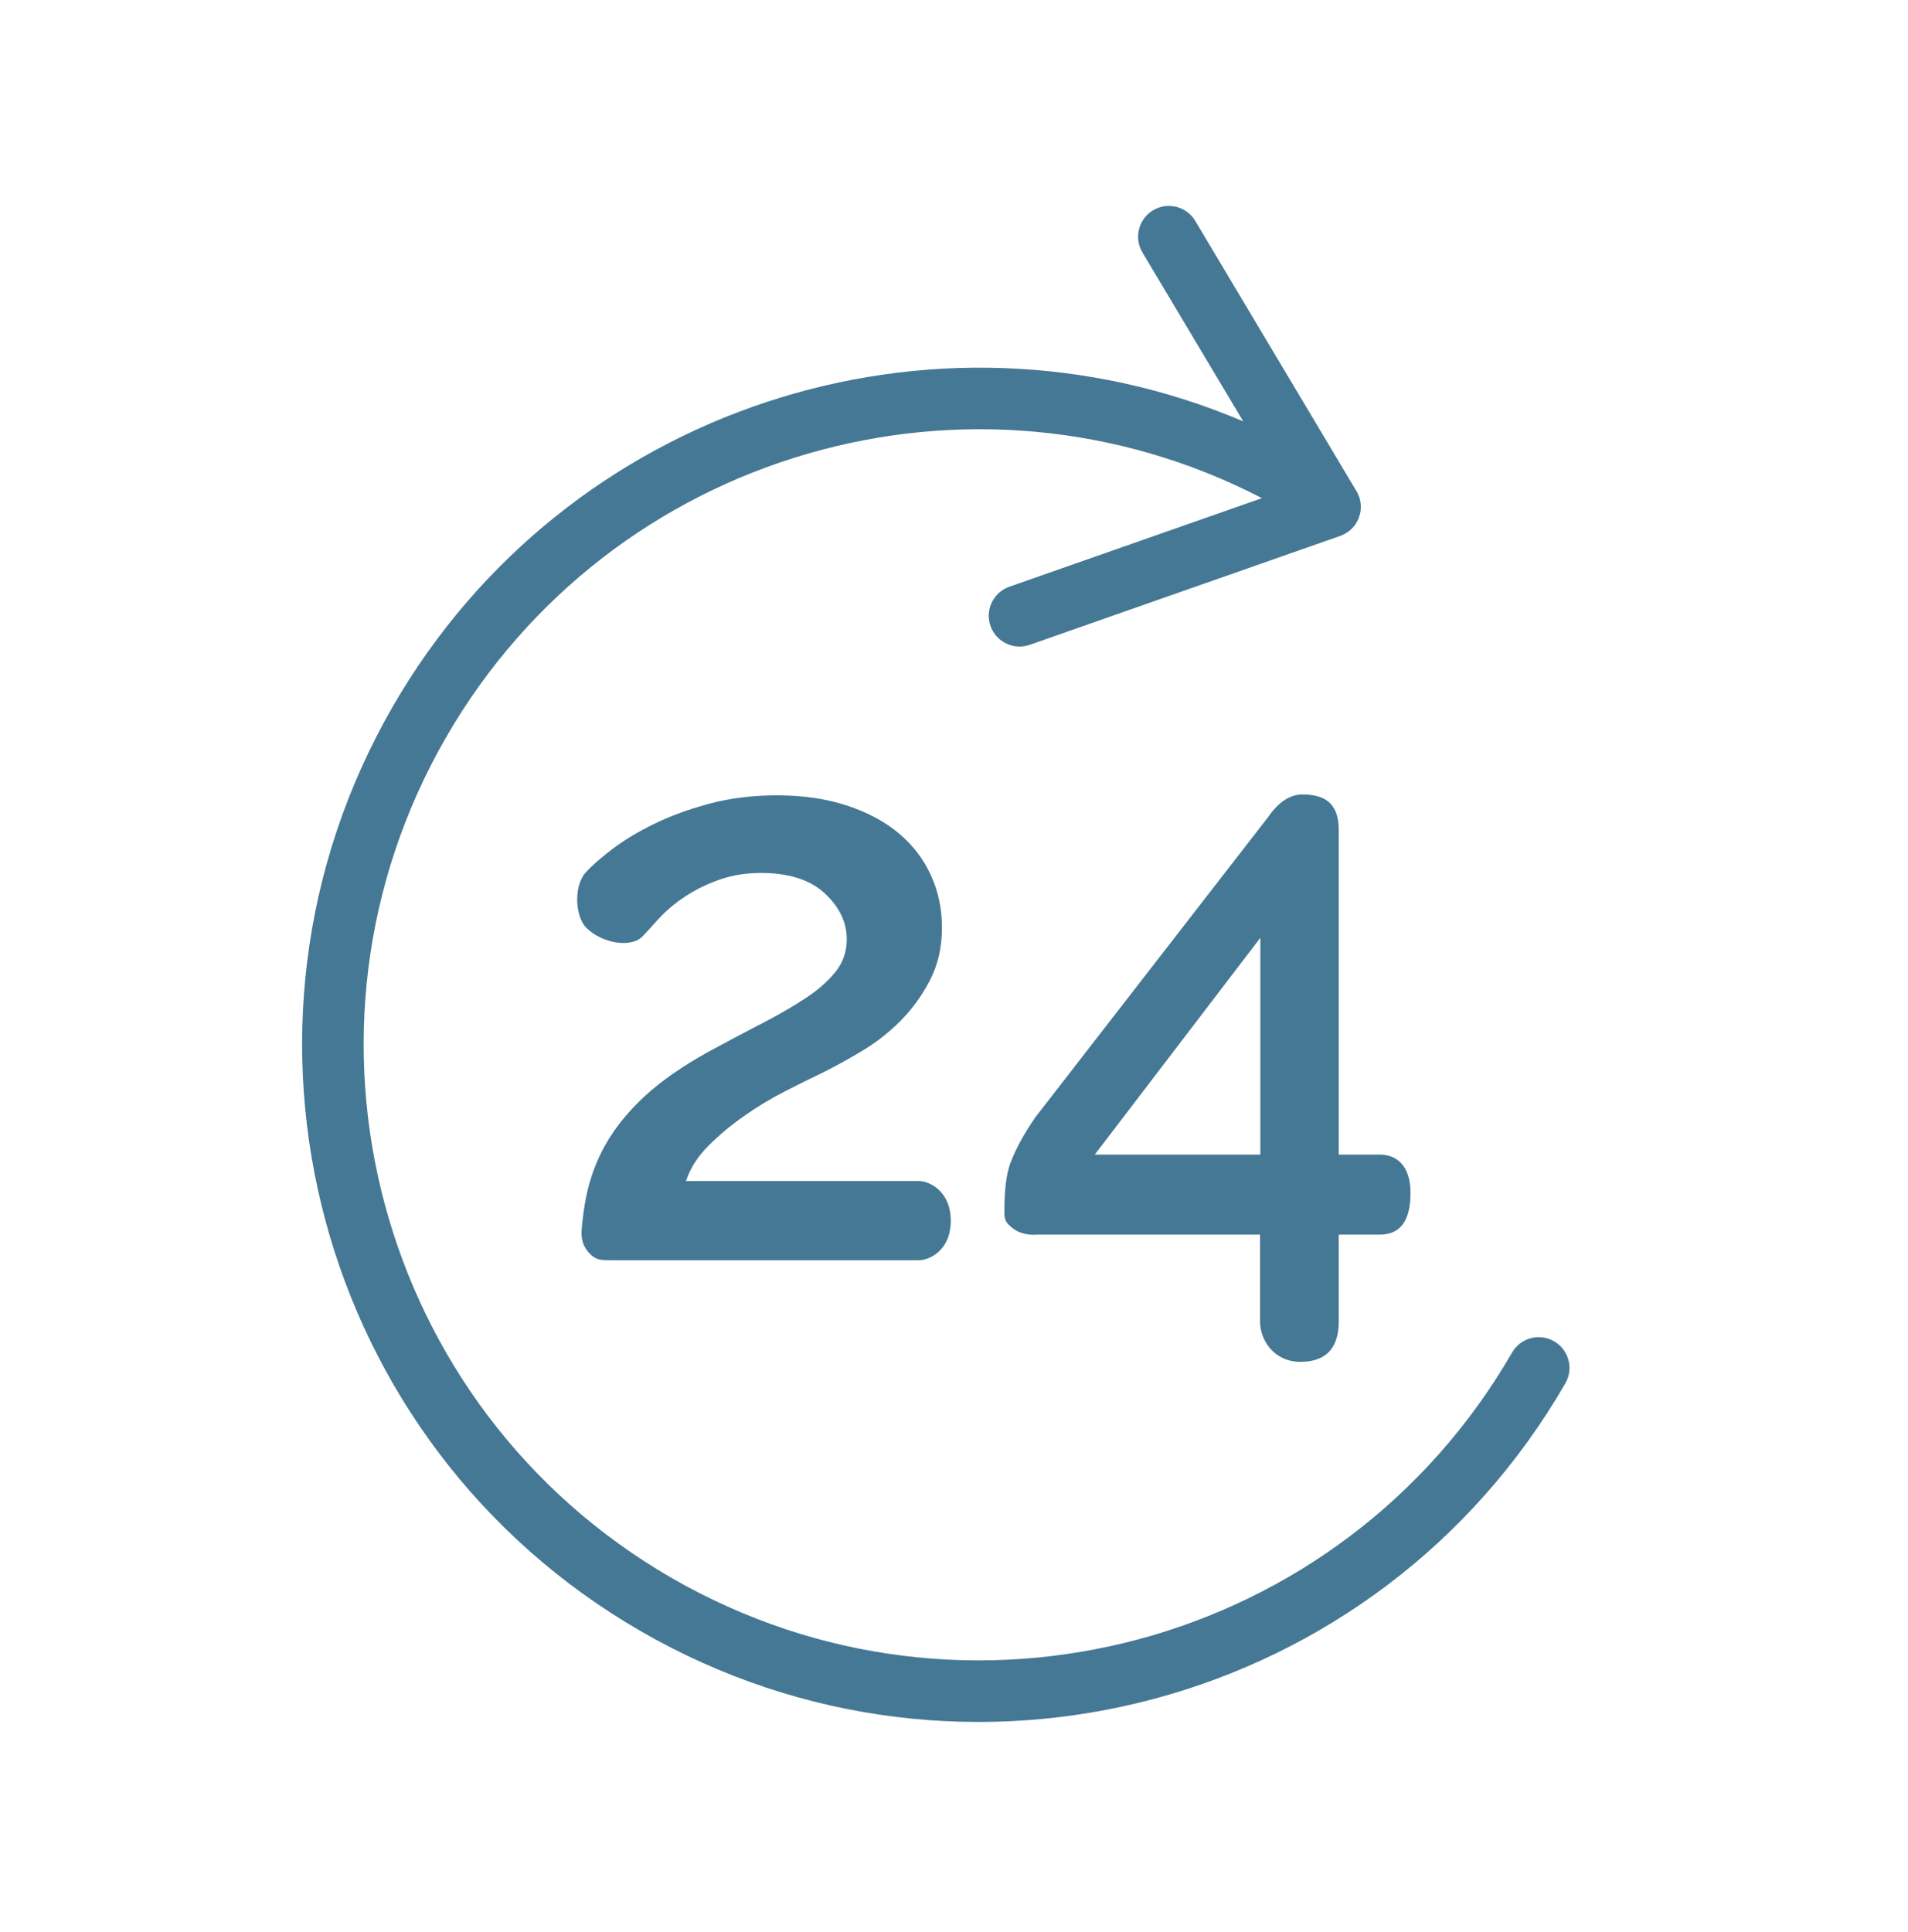 <svg width="80" height="81" viewBox="0 0 80 81" fill="none" xmlns="http://www.w3.org/2000/svg">
<path d="M57.045 21.426L57.025 21.537L56.967 21.724L56.896 21.875L56.835 21.975L56.779 22.05L56.657 22.183L56.548 22.276L56.371 22.39L56.237 22.451L43.174 27.032C42.502 27.267 41.766 26.913 41.53 26.241C41.312 25.62 41.597 24.945 42.171 24.66L42.32 24.597L52.911 20.883C40.737 14.573 25.634 18.904 18.709 30.899C11.584 43.24 15.812 59.02 28.153 66.145C40.494 73.27 56.274 69.042 63.399 56.701C63.755 56.084 64.544 55.872 65.161 56.229C65.778 56.585 65.99 57.374 65.633 57.991C57.796 71.566 40.438 76.217 26.863 68.379C13.288 60.542 8.637 43.184 16.474 29.609C23.723 17.054 39.115 12.132 52.127 17.664L47.901 10.584C47.536 9.972 47.736 9.18 48.347 8.815C48.916 8.476 49.639 8.624 50.032 9.137L50.116 9.262L56.9 20.632L56.927 20.684L56.978 20.802L57.009 20.899L57.037 21.018L57.056 21.175L57.057 21.296L57.045 21.426Z" fill="#457894"/>
<path d="M39.864 51.173C39.86 49.925 38.966 49.51 38.517 49.51C36.349 49.51 33.098 49.51 28.762 49.51C28.941 48.973 29.254 48.481 29.701 48.034C30.148 47.587 30.651 47.167 31.21 46.776C31.769 46.385 32.345 46.038 32.938 45.736C33.53 45.434 34.061 45.172 34.531 44.948C35.023 44.702 35.56 44.406 36.141 44.059C36.722 43.712 37.259 43.293 37.751 42.801C38.243 42.309 38.657 41.739 38.992 41.091C39.328 40.442 39.495 39.704 39.495 38.877C39.495 38.094 39.339 37.362 39.026 36.68C38.713 35.998 38.26 35.411 37.667 34.919C37.075 34.427 36.348 34.041 35.487 33.762C34.626 33.482 33.659 33.342 32.586 33.342C31.557 33.342 30.607 33.46 29.734 33.694C28.862 33.929 28.085 34.214 27.403 34.55C26.721 34.885 26.14 35.237 25.659 35.606C25.178 35.975 24.826 36.283 24.602 36.529C24.048 37.063 24.097 38.388 24.569 38.877C25.21 39.54 26.458 39.764 26.95 39.246C27.443 38.727 27.476 38.653 27.789 38.34C28.102 38.027 28.465 37.742 28.879 37.485C29.293 37.228 29.751 37.015 30.254 36.847C30.758 36.68 31.311 36.596 31.915 36.596C33.078 36.596 33.966 36.881 34.581 37.451C35.196 38.021 35.504 38.664 35.504 39.38C35.504 39.894 35.347 40.347 35.034 40.738C34.721 41.13 34.302 41.499 33.776 41.845C33.251 42.192 32.641 42.544 31.948 42.902C31.255 43.26 30.517 43.651 29.734 44.076C28.639 44.68 27.744 45.3 27.051 45.937C26.358 46.575 25.81 47.246 25.407 47.95C25.005 48.654 24.725 49.409 24.569 50.214C24.486 50.638 24.426 51.081 24.387 51.543C24.352 51.957 24.464 52.289 24.732 52.56C25 52.83 25.198 52.83 25.63 52.83C28.566 52.83 32.865 52.83 38.528 52.83C38.965 52.83 39.868 52.421 39.864 51.173ZM56.132 55.398C56.132 54.733 56.132 53.52 56.132 51.757C56.701 51.757 57.273 51.757 57.85 51.757C58.716 51.757 59.141 51.175 59.141 50.007C59.14 48.84 58.541 48.403 57.849 48.403C57.388 48.403 56.815 48.403 56.132 48.403C56.132 40.131 56.132 35.592 56.132 34.788C56.132 33.58 55.444 33.318 54.64 33.305C54.104 33.296 53.617 33.608 53.18 34.241L43.428 46.816C42.94 47.517 42.585 48.167 42.361 48.768C42.195 49.215 42.112 49.882 42.114 50.769C42.114 51.073 42.112 51.241 42.504 51.521C42.766 51.707 43.098 51.786 43.5 51.757H52.833C52.833 53.71 52.833 54.93 52.833 55.415C52.833 56.143 53.386 57.096 54.545 57.09C55.703 57.084 56.132 56.395 56.132 55.398ZM52.845 48.403H45.902L52.845 39.313V48.403Z" fill="#457894"/>
</svg>
